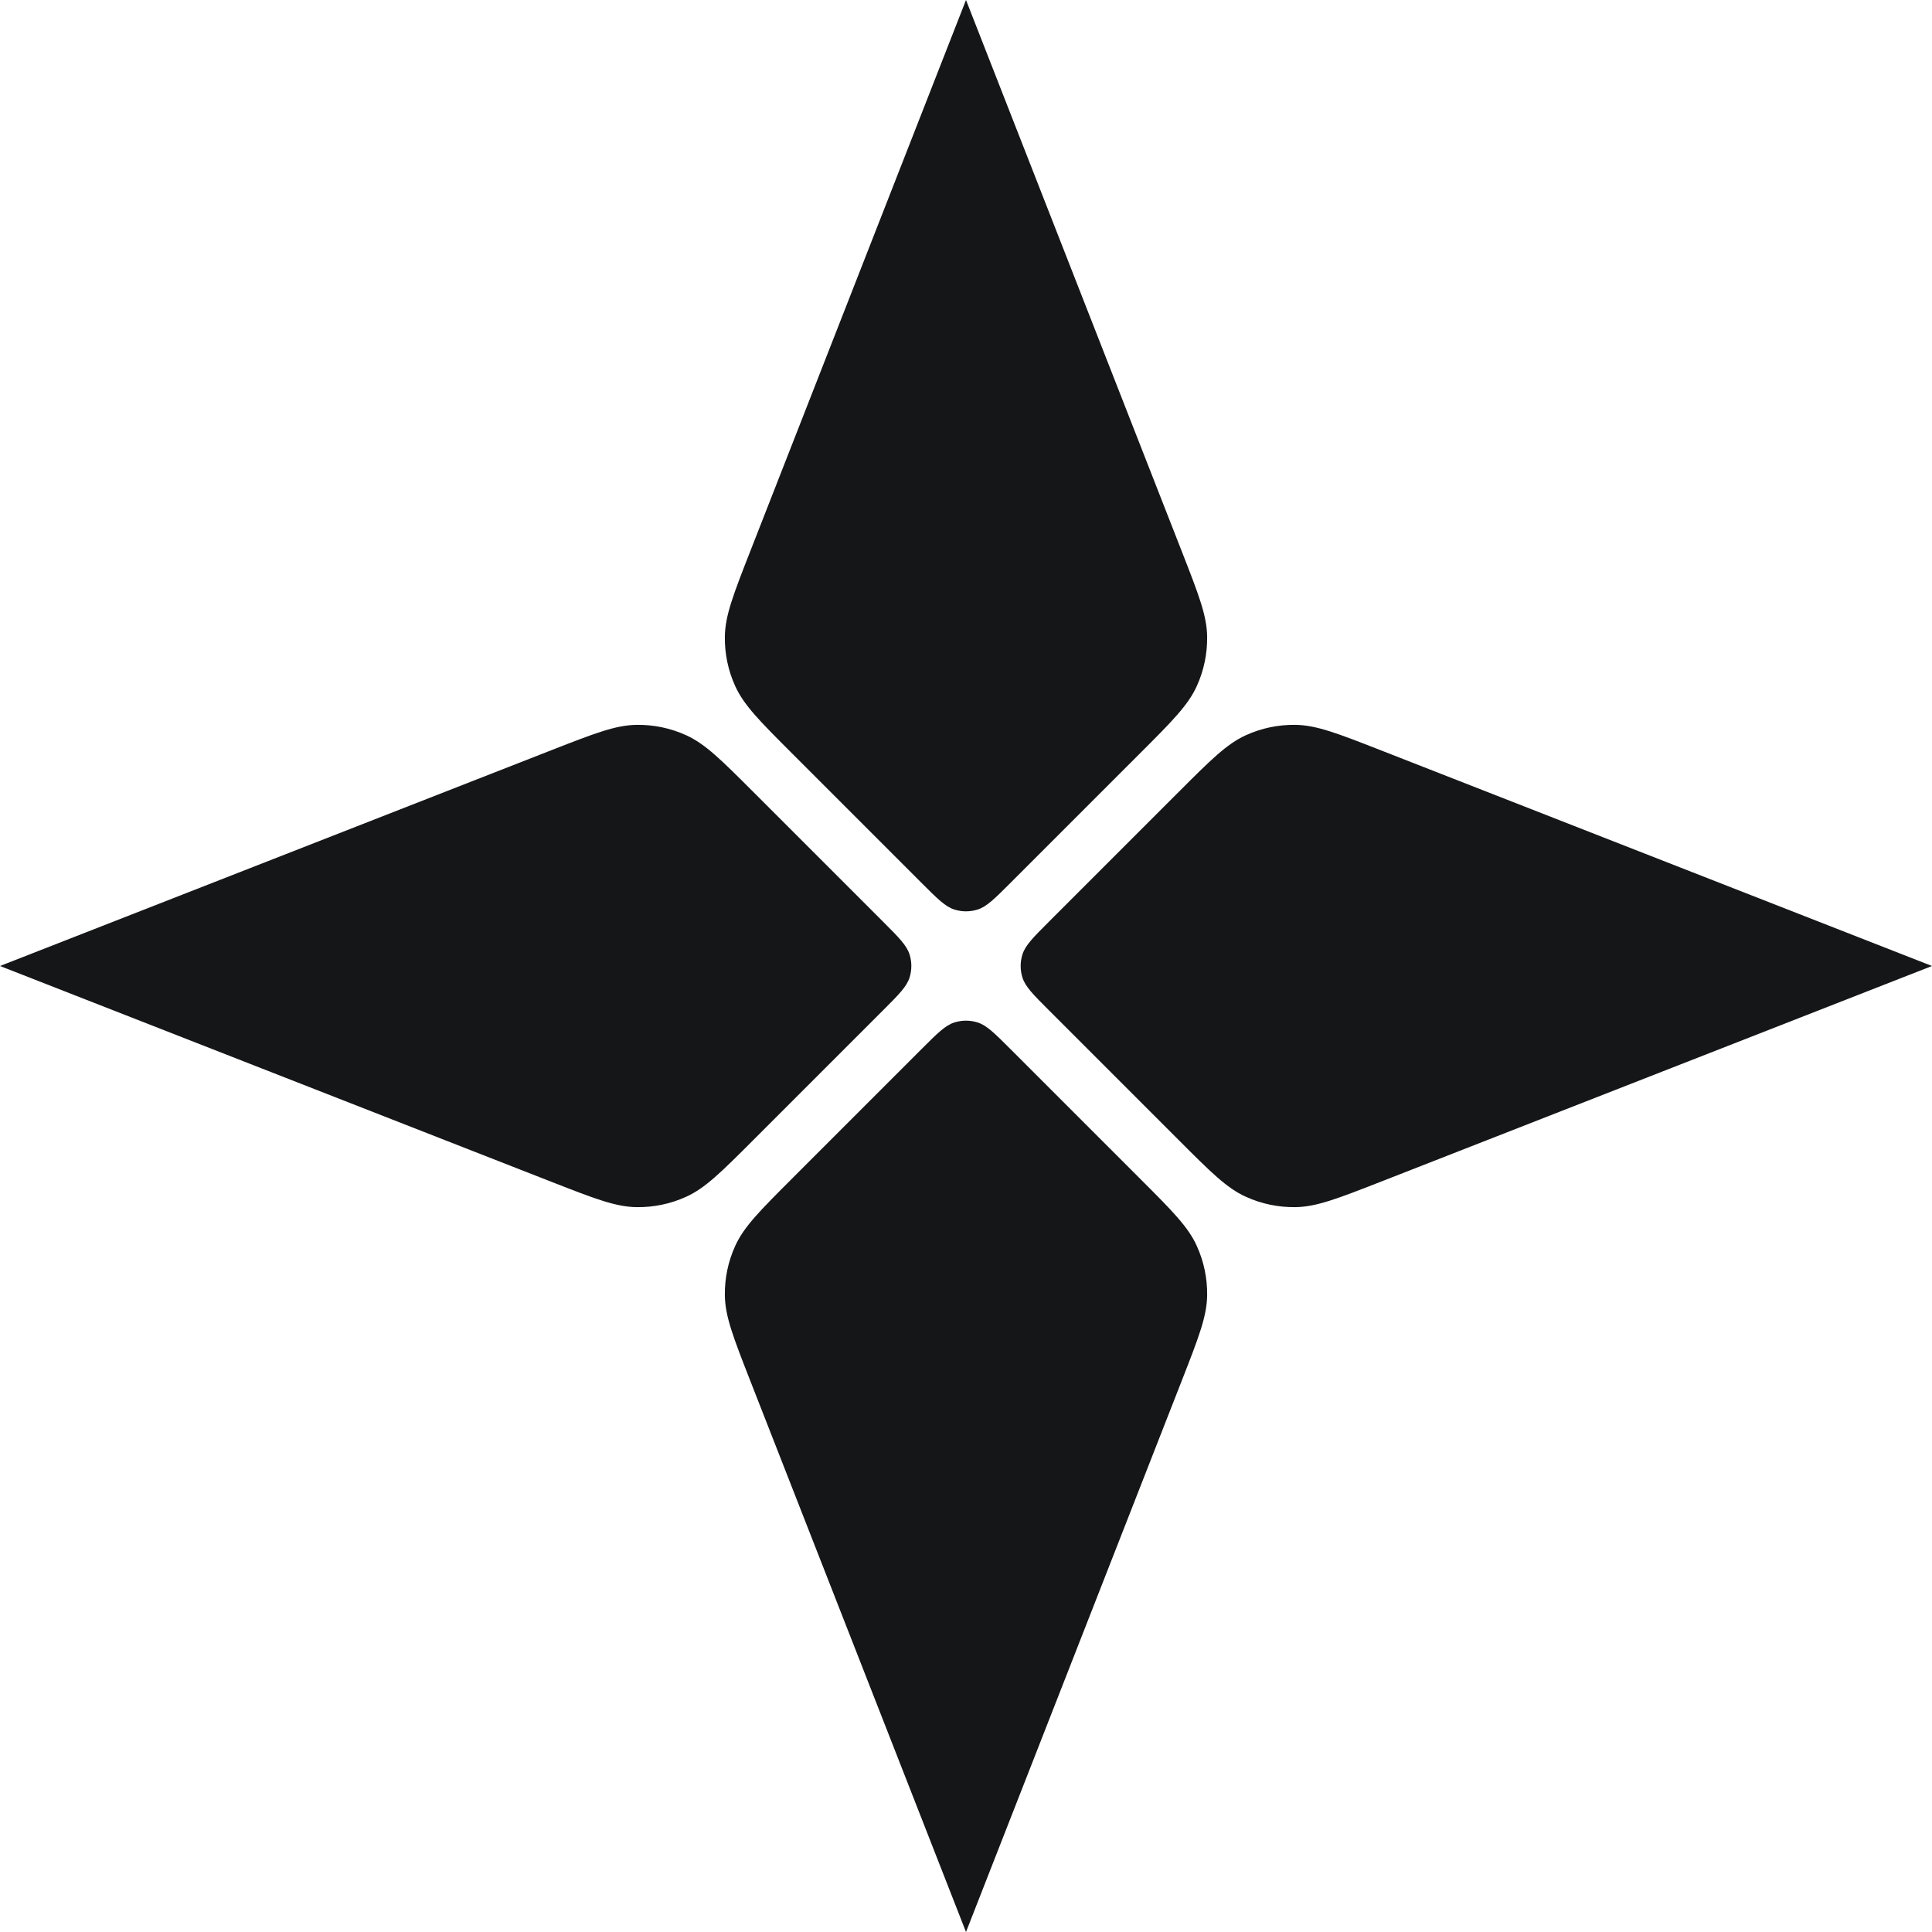 <svg width="33" height="33" viewBox="0 0 33 33" fill="none" xmlns="http://www.w3.org/2000/svg">
<path d="M19.472 12.868C20.02 12.32 20.294 12.046 20.442 11.719C20.563 11.454 20.623 11.165 20.619 10.873C20.614 10.514 20.473 10.153 20.191 9.431L16.5 0L12.809 9.431C12.527 10.153 12.386 10.514 12.381 10.873C12.377 11.165 12.437 11.454 12.558 11.719C12.707 12.047 12.98 12.32 13.528 12.868L15.744 15.084C16.014 15.354 16.149 15.489 16.306 15.537C16.432 15.576 16.568 15.576 16.694 15.537C16.851 15.489 16.986 15.354 17.256 15.084L19.472 12.868Z" fill="#151618"/>
<path d="M19.472 20.132C20.02 20.68 20.294 20.953 20.442 21.281C20.563 21.546 20.623 21.835 20.619 22.127C20.614 22.486 20.473 22.847 20.191 23.569L16.5 33L12.809 23.569C12.527 22.847 12.386 22.486 12.381 22.127C12.377 21.835 12.437 21.546 12.558 21.281C12.707 20.953 12.98 20.68 13.528 20.132L15.744 17.916C16.014 17.646 16.149 17.511 16.306 17.463C16.432 17.424 16.568 17.424 16.694 17.463C16.851 17.511 16.986 17.646 17.256 17.916L19.472 20.132Z" fill="#151618"/>
<path d="M33 16.5L23.569 20.191C22.847 20.473 22.486 20.614 22.127 20.619C21.835 20.623 21.546 20.563 21.281 20.442C20.953 20.294 20.68 20.02 20.132 19.472L17.916 17.256C17.646 16.986 17.511 16.851 17.463 16.694C17.424 16.568 17.424 16.432 17.463 16.306C17.511 16.149 17.646 16.014 17.916 15.744L20.132 13.528C20.68 12.98 20.953 12.707 21.281 12.558C21.546 12.437 21.835 12.377 22.127 12.381C22.486 12.386 22.847 12.527 23.569 12.809L33 16.5Z" fill="#151618"/>
<path d="M12.868 19.472C12.32 20.02 12.046 20.294 11.719 20.442C11.454 20.563 11.165 20.623 10.873 20.619C10.514 20.614 10.153 20.473 9.431 20.191L0 16.5L9.431 12.809C10.153 12.527 10.514 12.386 10.873 12.381C11.165 12.377 11.454 12.437 11.719 12.558C12.047 12.707 12.32 12.98 12.868 13.528L15.084 15.744C15.354 16.014 15.489 16.149 15.537 16.306C15.576 16.432 15.576 16.568 15.537 16.694C15.489 16.851 15.354 16.986 15.084 17.256L12.868 19.472Z" fill="#151618"/>
</svg>

